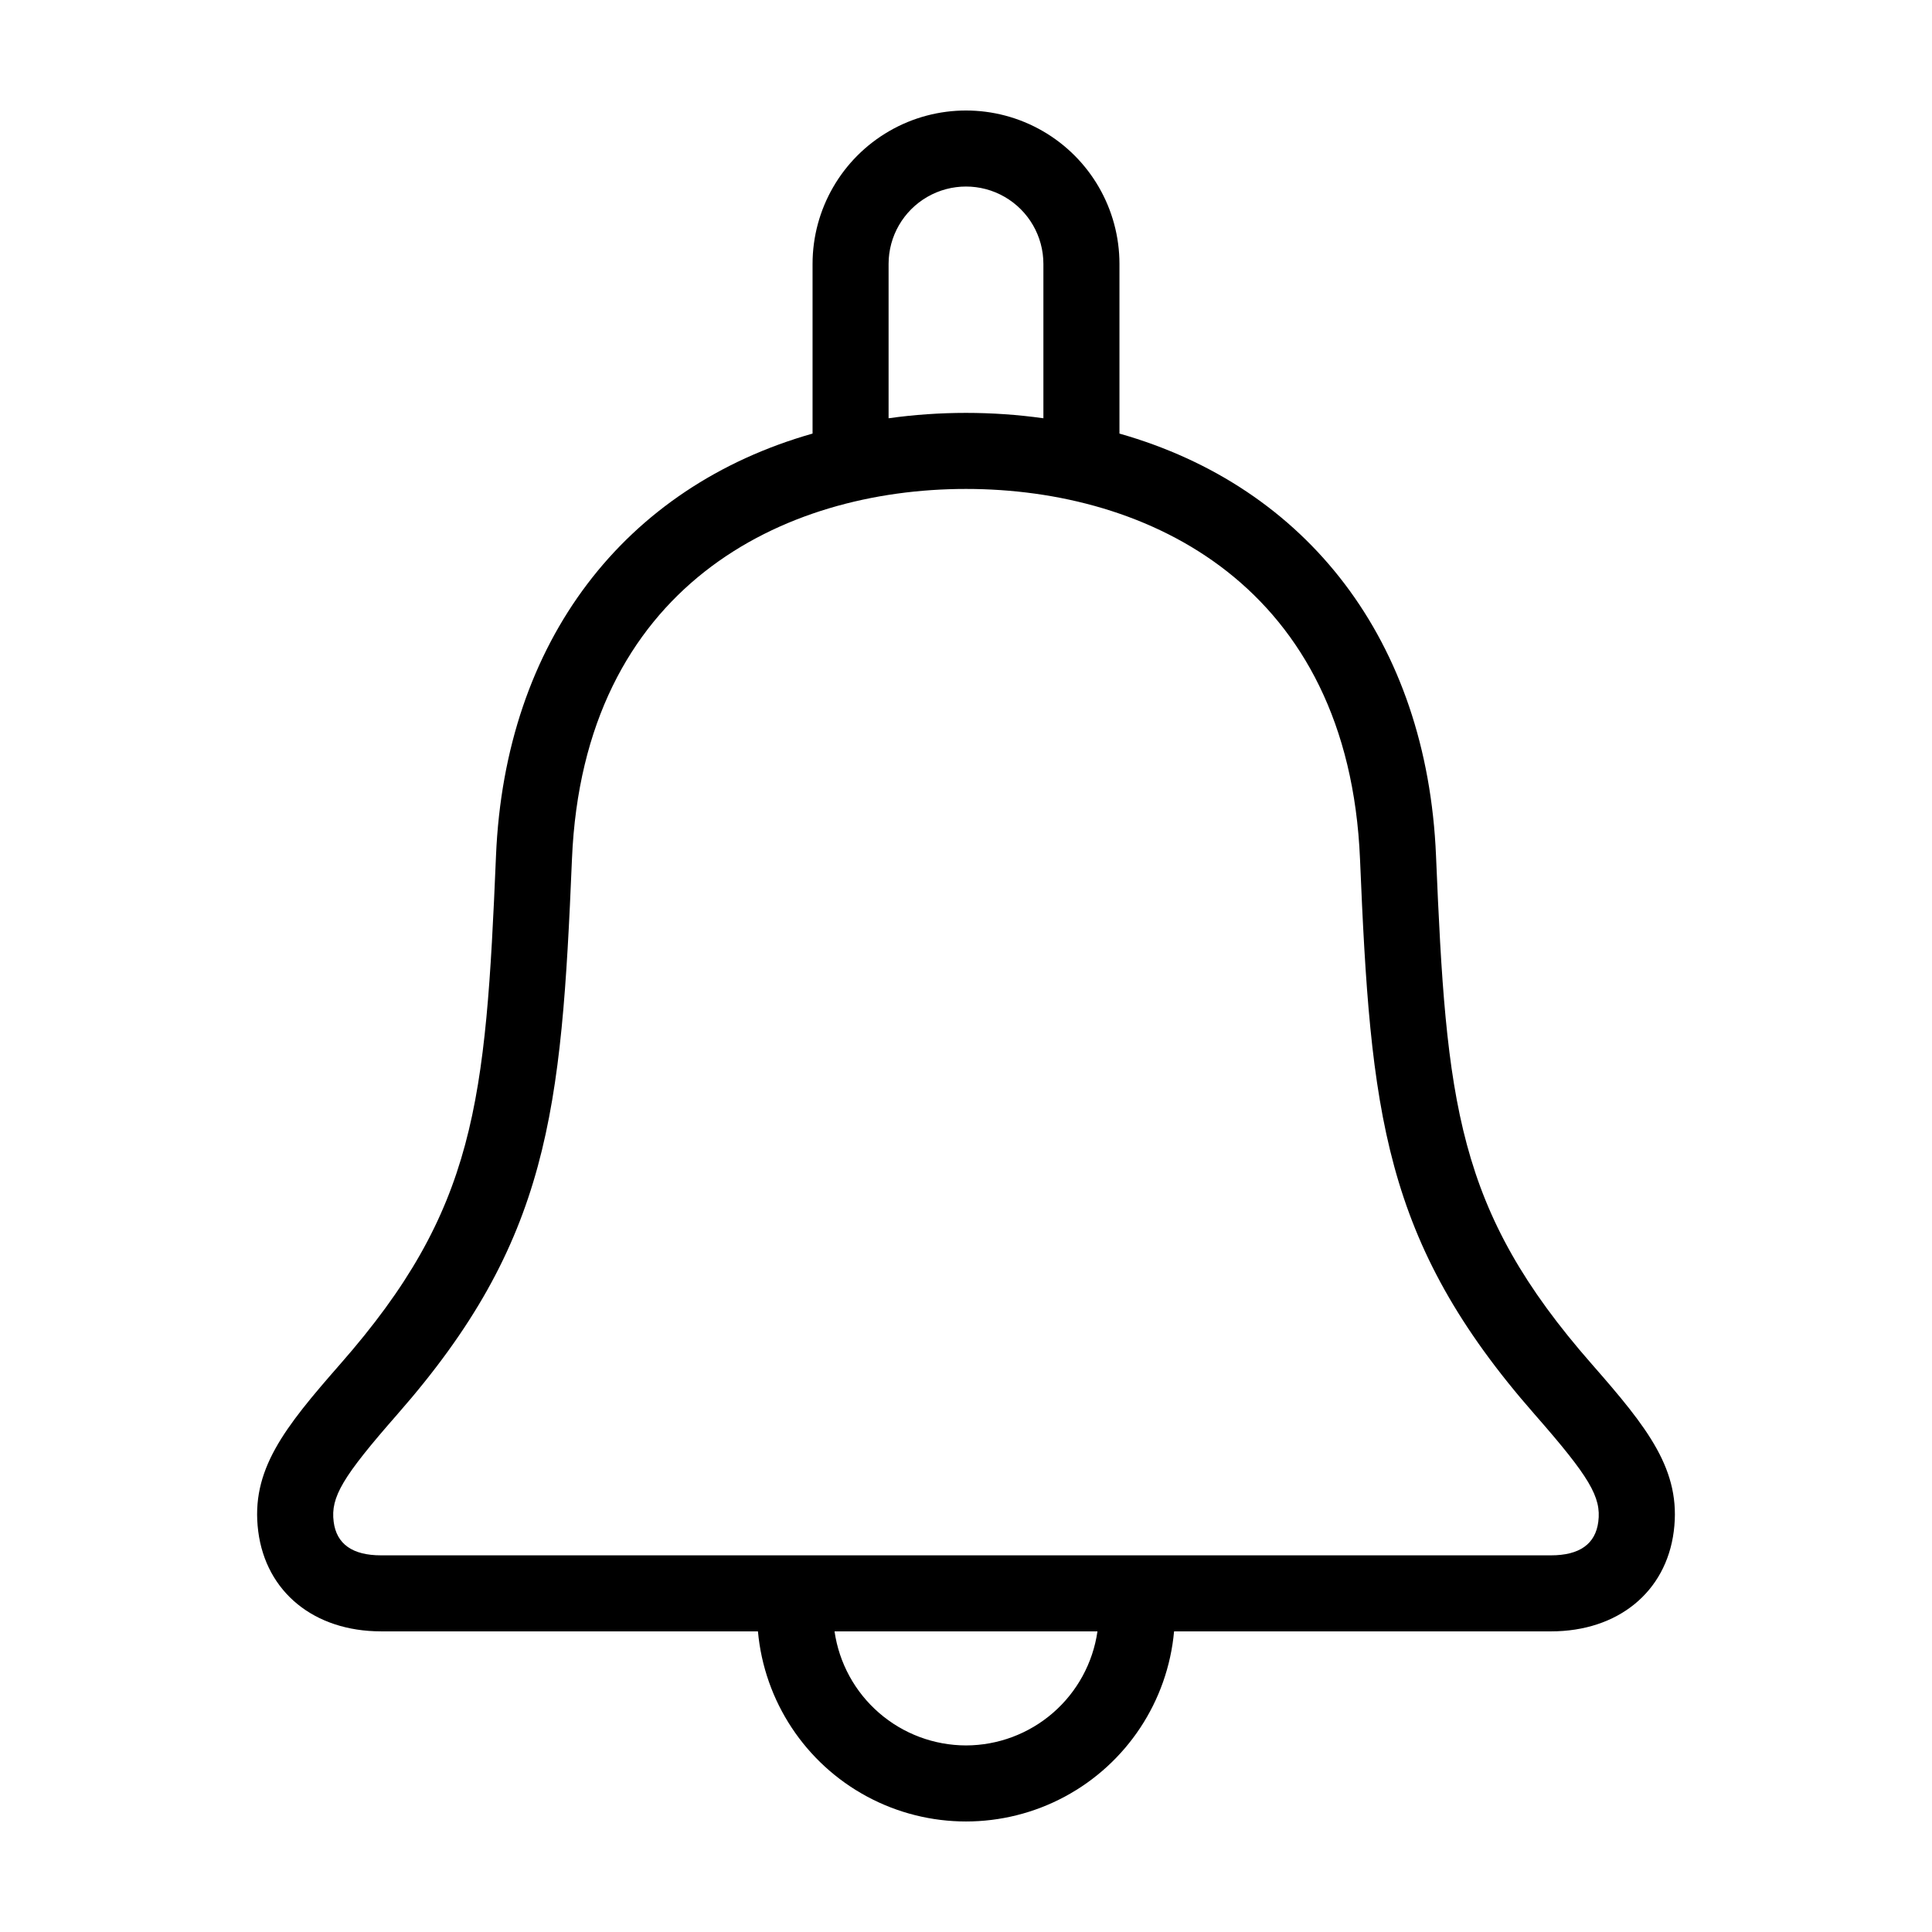 <?xml version="1.0" encoding="UTF-8"?>
<!-- Uploaded to: ICON Repo, www.iconrepo.com, Generator: ICON Repo Mixer Tools -->
<svg fill="#000000" width="800px" height="800px" version="1.1" viewBox="144 144 512 512" xmlns="http://www.w3.org/2000/svg">
 <path d="m244.98 576.33h99.883c1.676 18.52 12.535 34.965 28.91 43.773 16.375 8.809 36.082 8.809 52.457 0 16.375-8.809 27.234-25.254 28.91-43.773h99.883c17.715 0 30.488-10.406 32.543-26.508 2.07-16.215-6.902-27.398-21.719-44.309-35.992-41.027-38.543-69.238-41.289-134.72-2.387-56.988-34.152-97.777-83.891-111.89v-44.953c0-14.527-7.75-27.953-20.332-35.215-12.582-7.266-28.086-7.266-40.668 0-12.582 7.262-20.332 20.688-20.332 35.215v44.953c-49.738 14.117-81.5 54.906-83.891 111.89-2.746 65.484-5.297 93.695-41.293 134.72-14.812 16.906-23.789 28.09-21.719 44.301 2.059 16.105 14.832 26.512 32.547 26.512zm155.02 30.227c-8.469-0.016-16.652-3.078-23.047-8.629-6.398-5.547-10.586-13.215-11.793-21.598h69.68c-1.211 8.383-5.398 16.051-11.793 21.598-6.398 5.551-14.578 8.613-23.047 8.629zm-20.516-392.61c0-7.328 3.91-14.102 10.258-17.766 6.348-3.664 14.168-3.664 20.512 0 6.348 3.664 10.258 10.438 10.258 17.766v40.895c-13.609-1.898-27.418-1.898-41.027 0zm-130.18 304.86c40.328-45.965 43.465-80.195 46.273-147.16 3.031-72.309 55.926-98.074 104.42-98.074 48.492 0 101.39 25.762 104.42 98.074 2.809 66.965 5.945 101.2 46.27 147.16 14.562 16.613 17.715 21.938 16.879 28.469-0.754 5.91-4.977 8.906-12.551 8.906h-310.04c-7.574 0-11.797-2.996-12.551-8.906-0.836-6.531 2.32-11.855 16.879-28.465z"/>
</svg>